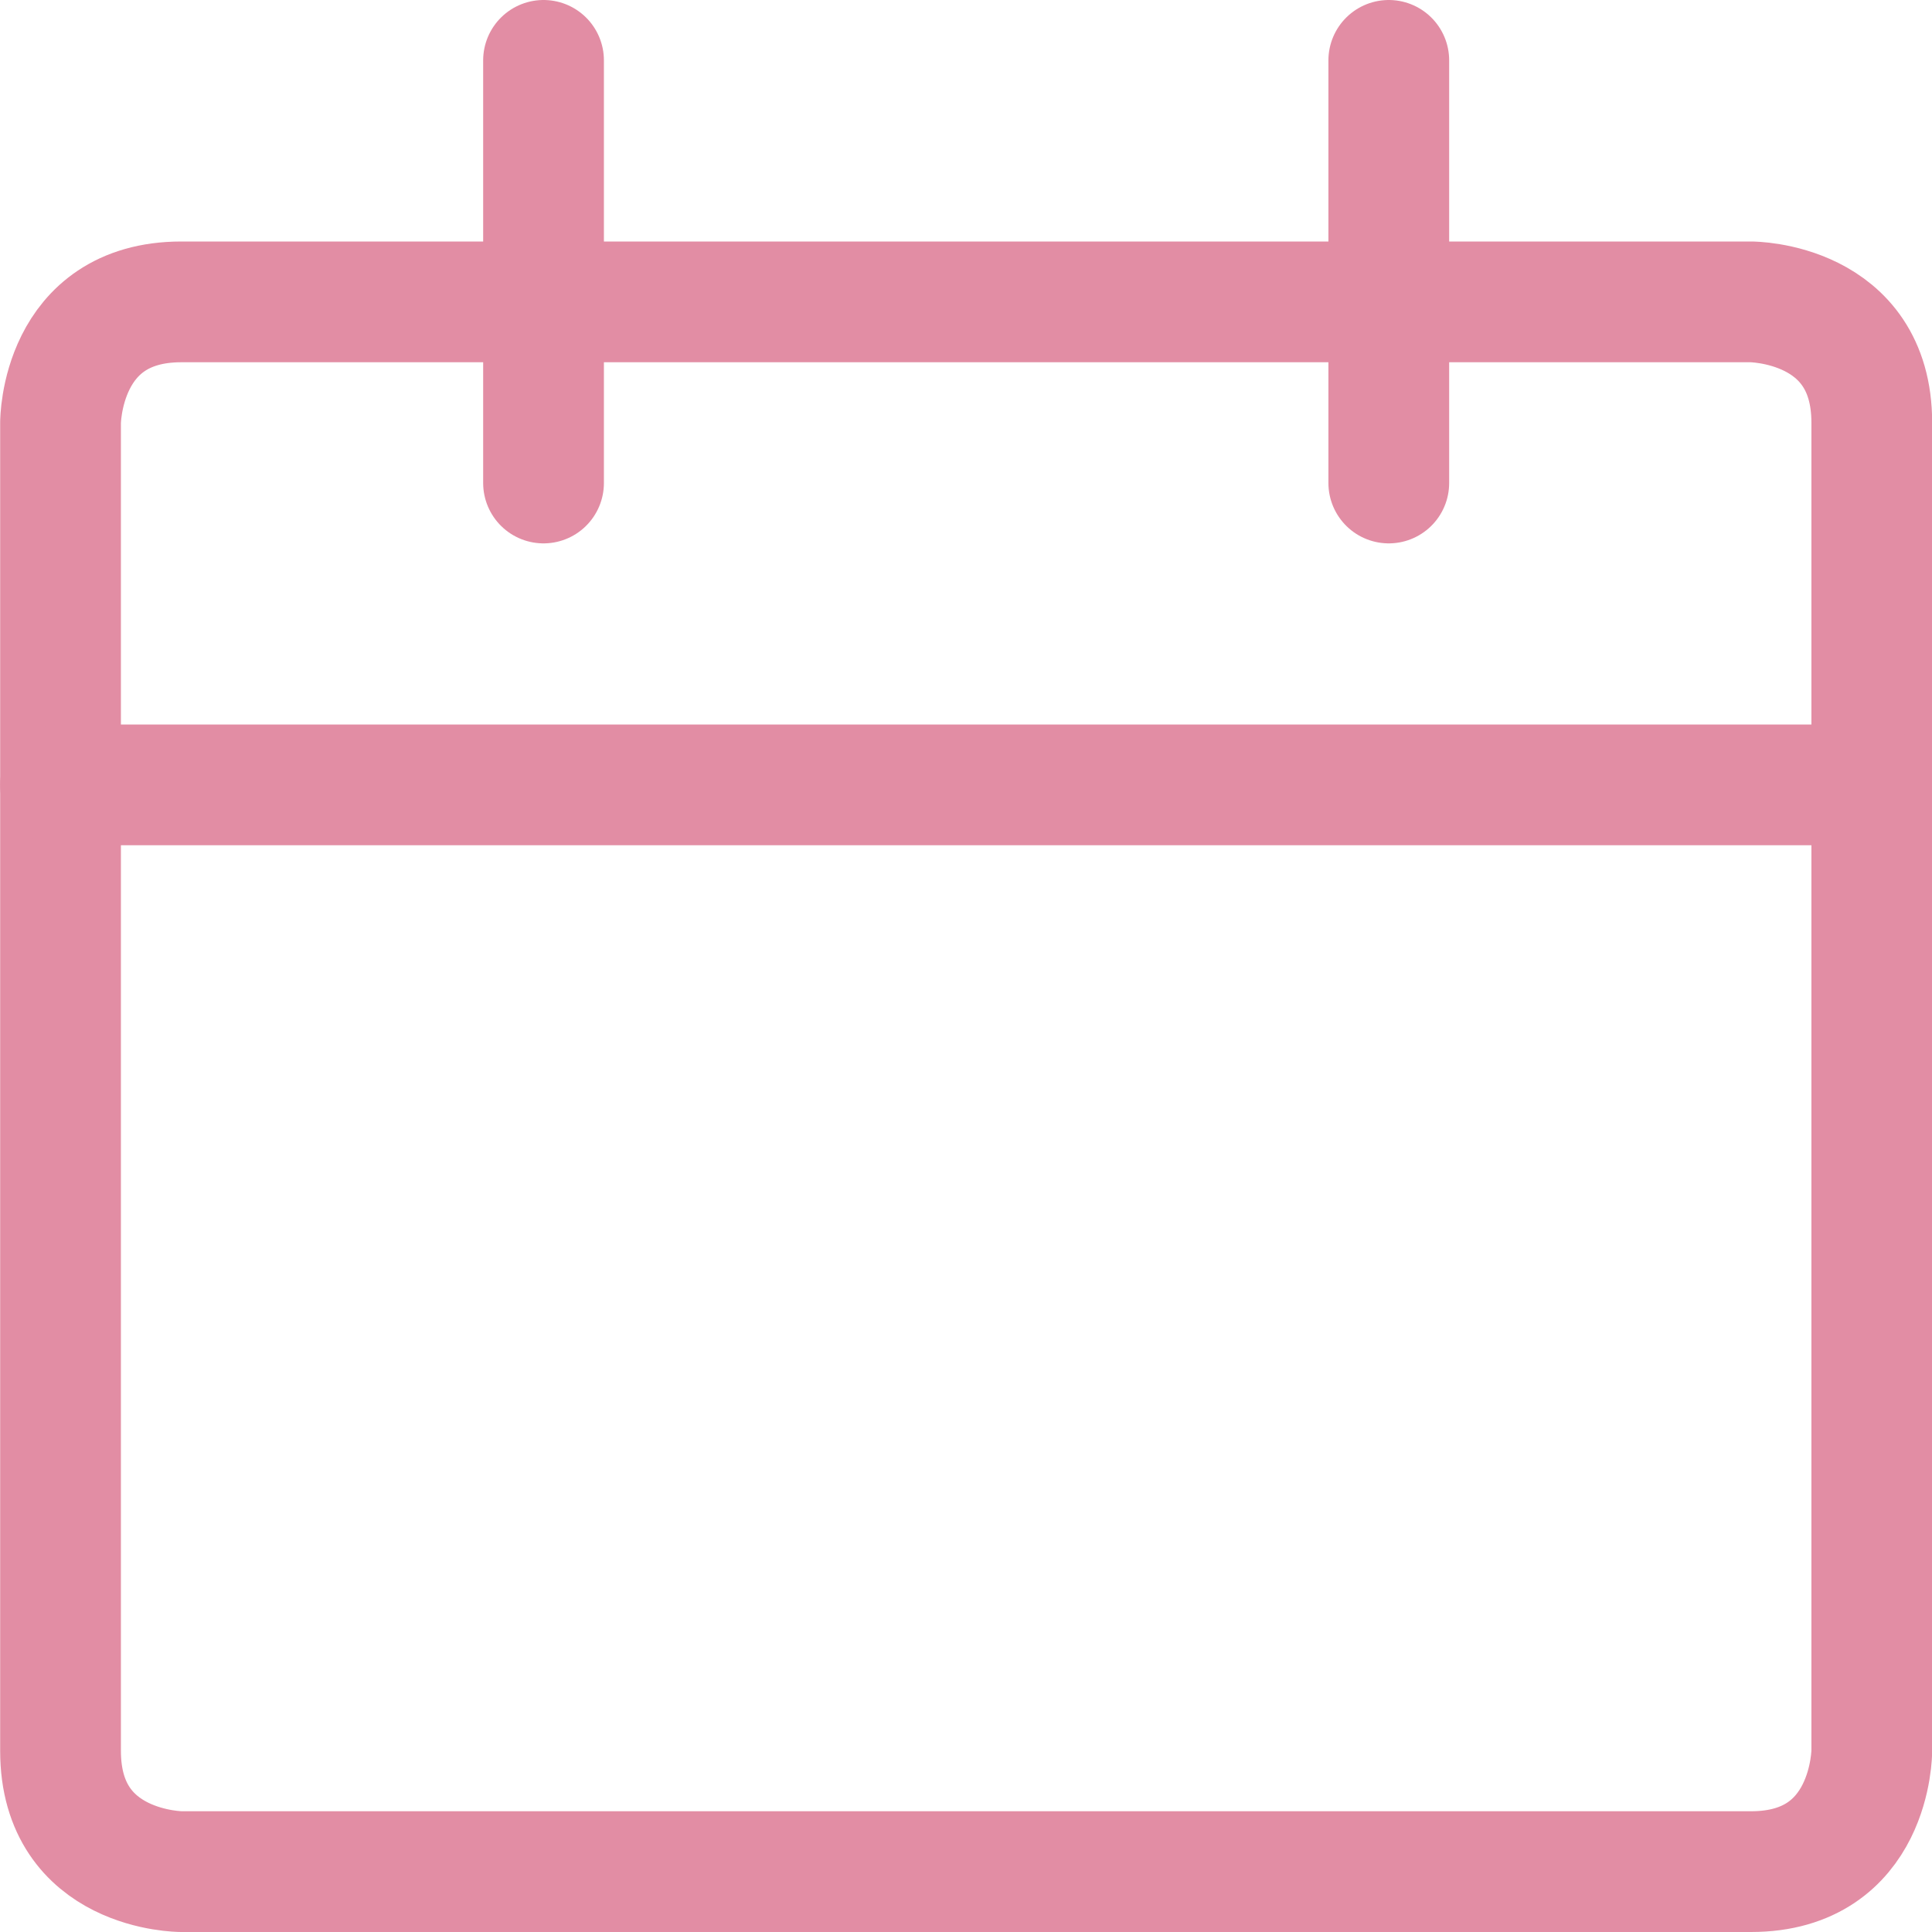 <svg xmlns="http://www.w3.org/2000/svg" fill="none" viewBox="0 0 24 24" height="24" width="24">
<g clip-path="url(#clip0_4446_2916)">
<path stroke-linejoin="round" stroke-linecap="round" stroke-width="1.5" stroke="#E28DA4" d="M2.252 3.75H21.752C21.752 3.75 23.252 3.75 23.252 5.25V21.75C23.252 21.75 23.252 23.25 21.752 23.25H2.252C2.252 23.25 0.752 23.25 0.752 21.75V5.25C0.752 5.25 0.752 3.75 2.252 3.75Z"></path>
<path stroke-linejoin="round" stroke-linecap="round" stroke-width="1.5" stroke="#E28DA4" d="M0.752 9.75H23.252"></path>
<path stroke-linejoin="round" stroke-linecap="round" stroke-width="1.5" stroke="#E28DA4" d="M6.752 6V0.75"></path>
<path stroke-linejoin="round" stroke-linecap="round" stroke-width="1.5" stroke="#E28DA4" d="M17.252 6V0.75"></path>
</g>
<defs>
<clipPath id="clip0_4446_2916">
<rect fill="white" height="24" width="24"></rect>
</clipPath>
</defs>
</svg>
